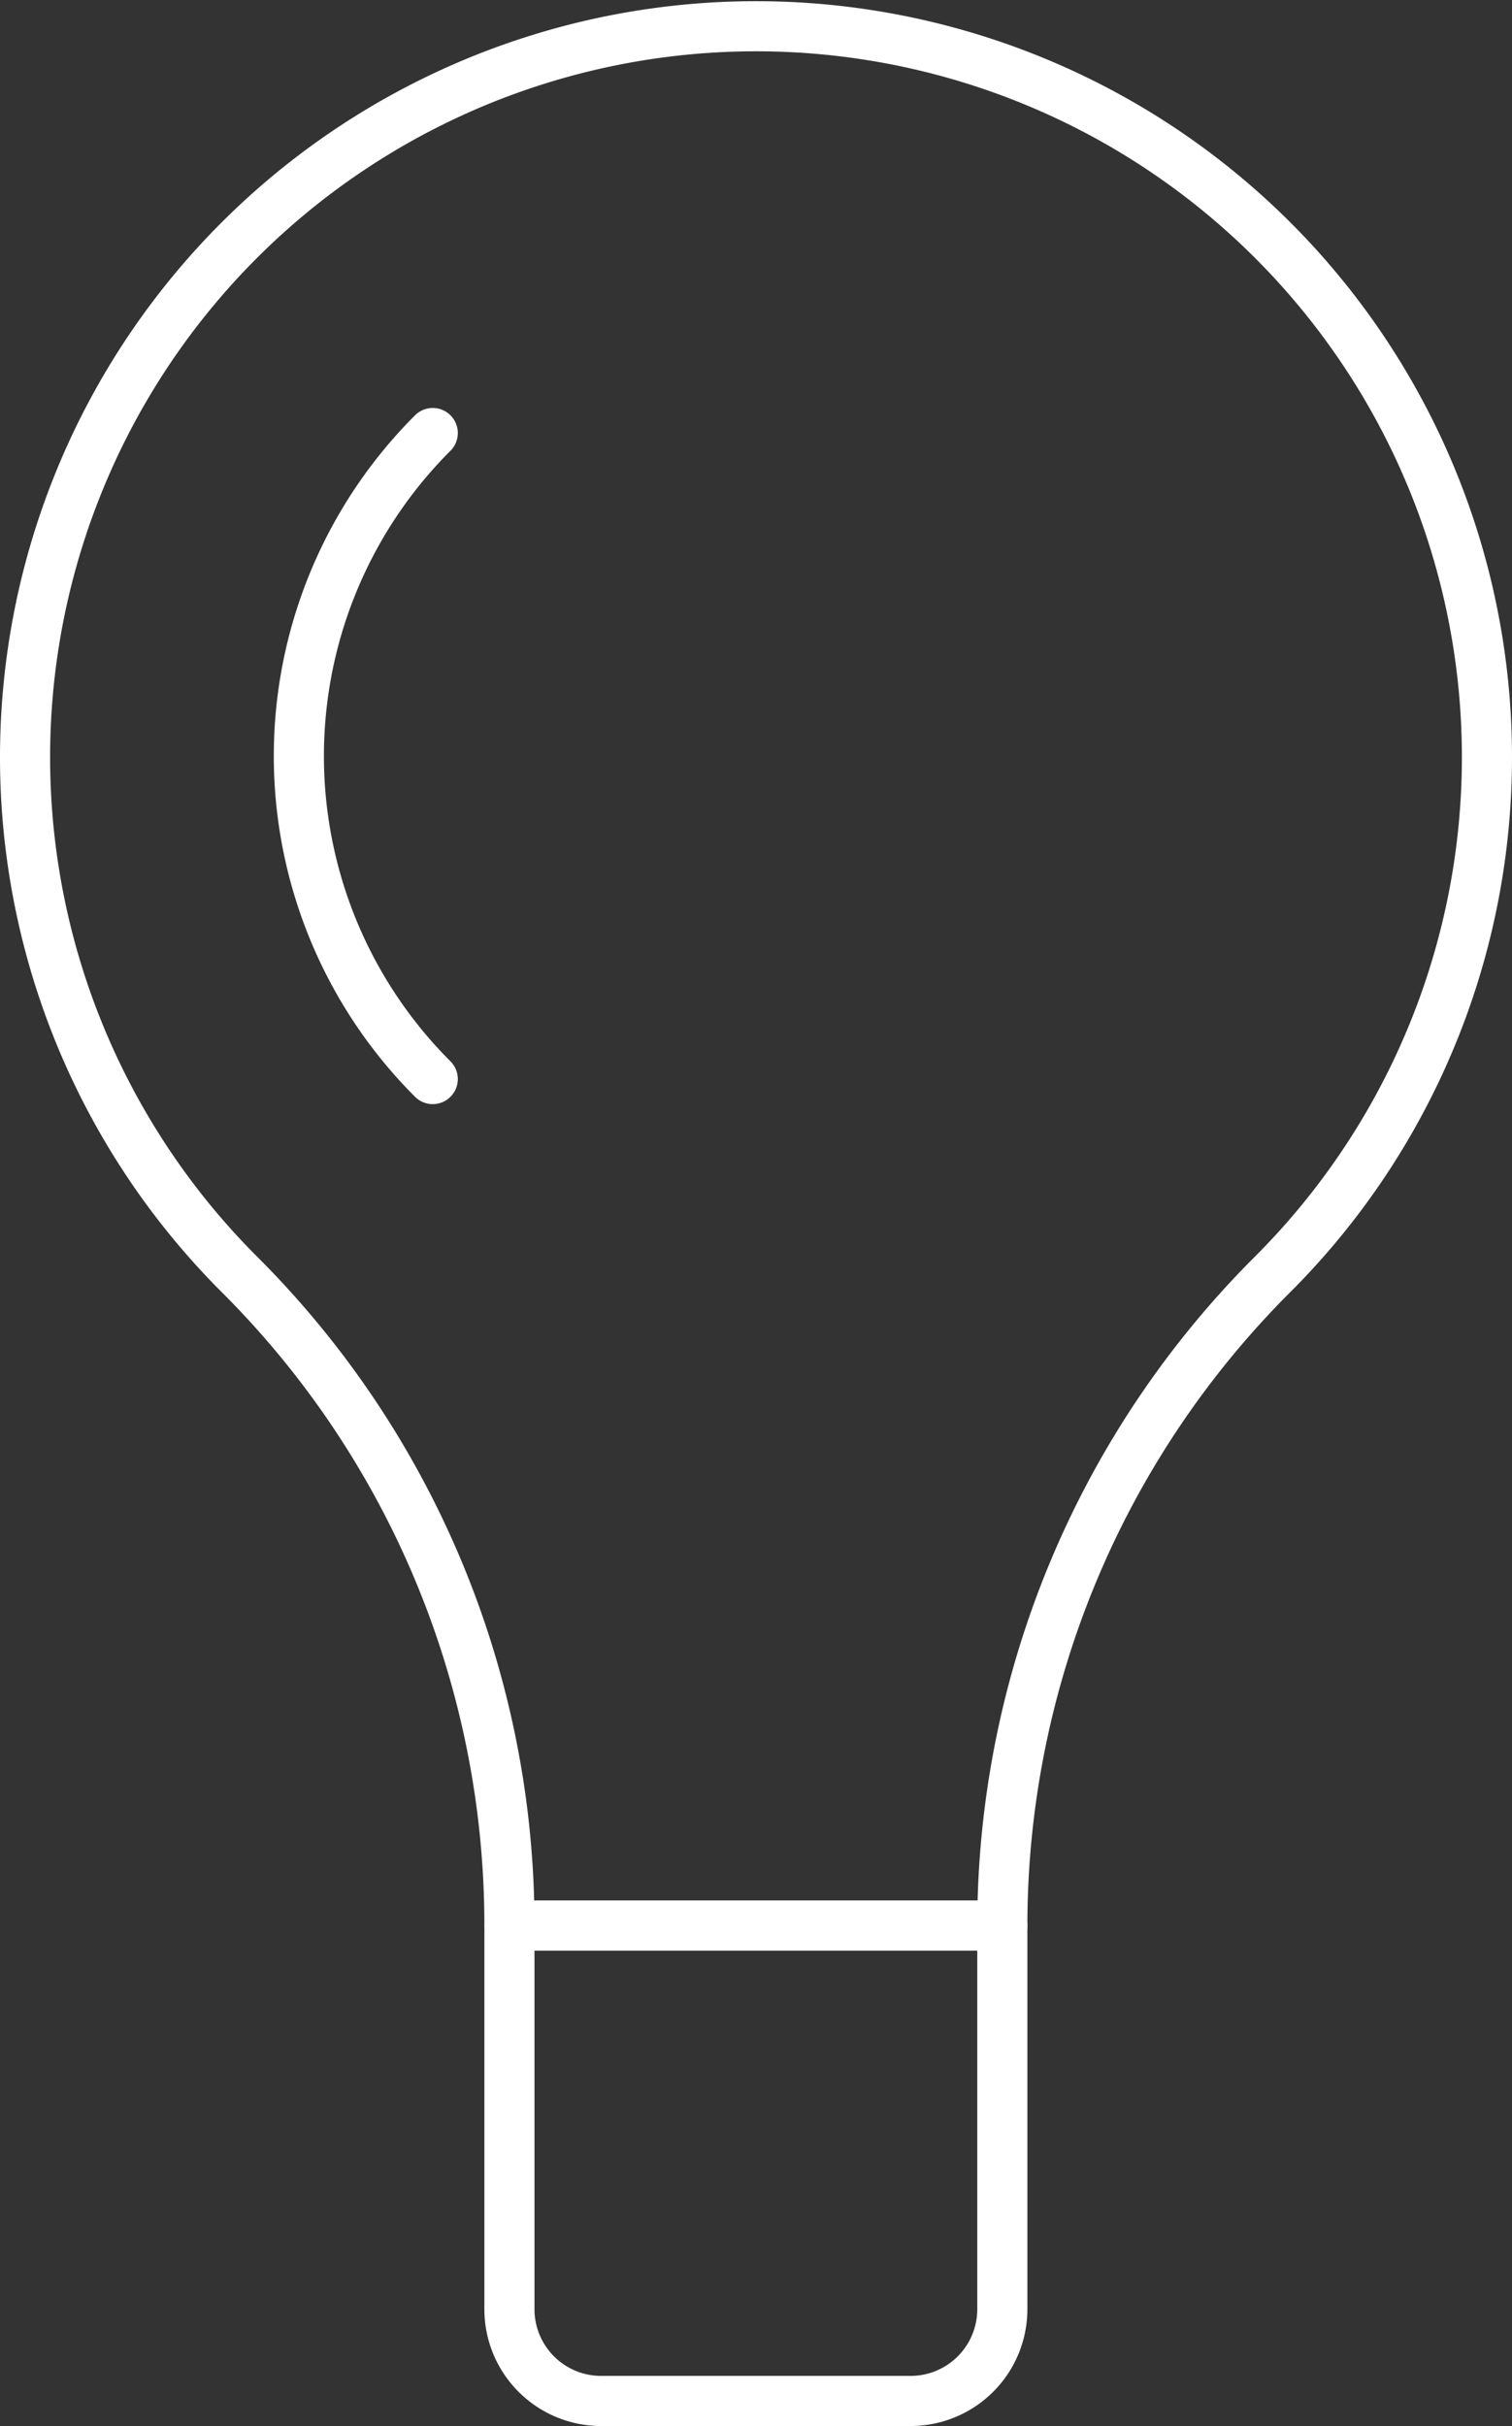 <svg xmlns="http://www.w3.org/2000/svg" viewBox="0 0 60.34 96.81"><rect x="0" y="0" width="60.34" height="96.81" fill="#333333" stroke="none"/><defs><style>.cls-1{fill:none;stroke:#fff;stroke-linecap:round;stroke-linejoin:round;stroke-width:2px;}</style></defs><g id="Layer_2" data-name="Layer 2"><g id="Layer_1-2" data-name="Layer 1"><path class="cls-1" d="M20.33,76.84a36.68,36.68,0,0,0-10.79-26,29.17,29.17,0,1,1,41.26,0,36.74,36.74,0,0,0-10.8,26Z"/><path class="cls-1" d="M40,76.84H20.33V92.16A3.66,3.66,0,0,0,24,95.81H36.35A3.66,3.66,0,0,0,40,92.16Z"/><path class="cls-1" d="M17.27,17.28a18.22,18.22,0,0,0,0,25.78A18.22,18.22,0,0,1,17.27,17.28Z"/></g></g></svg>